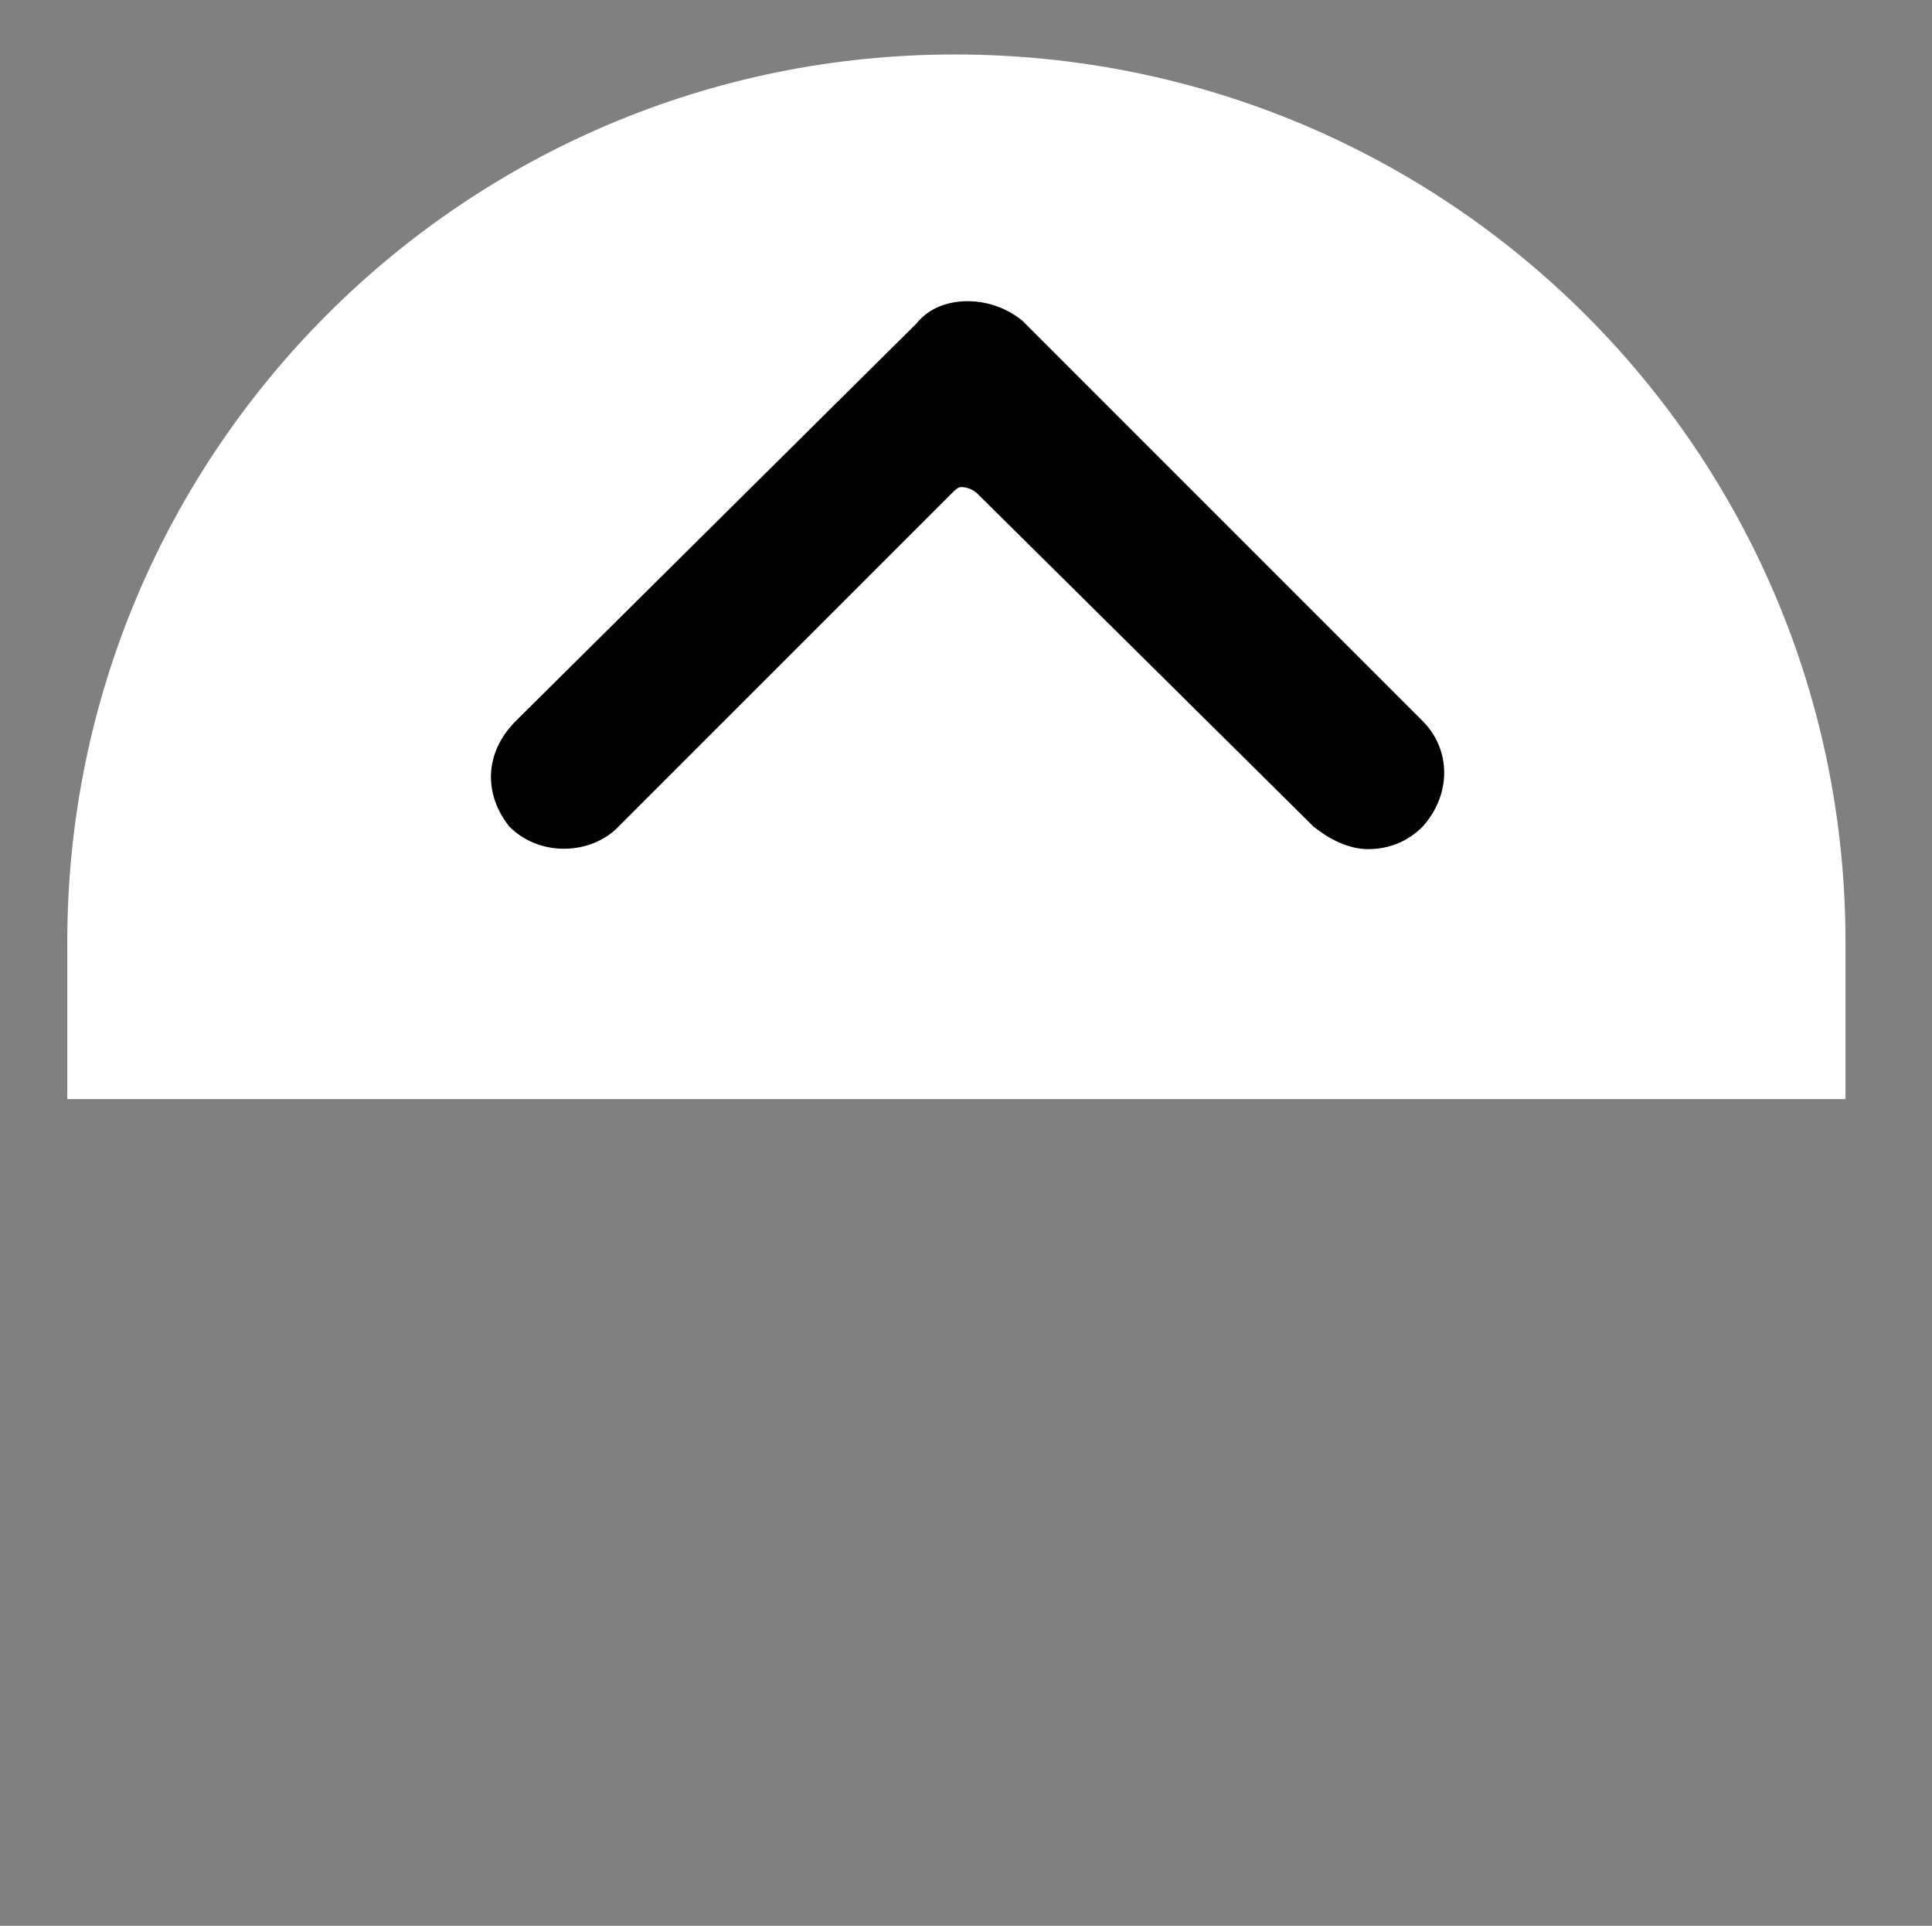 <?xml version="1.0" encoding="utf-8"?>
<!-- Generator: Adobe Illustrator 26.0.0, SVG Export Plug-In . SVG Version: 6.00 Build 0)  -->
<svg version="1.1" id="Layer_1" xmlns="http://www.w3.org/2000/svg" xmlns:xlink="http://www.w3.org/1999/xlink" x="0px" y="0px"
	 viewBox="0 0 60.3 60.1" style="enable-background:new 0 0 60.3 60.1;" xml:space="preserve">
<rect x="0" y="0" width="60.3" height="60.1" fill="#808080" stroke="none"/>
<style type="text/css">
	.st0{fill:#FFFFFF;}
</style>
<path class="st0" d="M29.8,1.7L29.8,1.7C14.5,1.7,2.1,14.1,2.1,29.4v4.9h55.5v-4.9C57.6,14.1,45.2,1.7,29.8,1.7z"/>
<path d="M15.9,25.8c0.9,0.9,2.4,0.9,3.3,0.1l10.5-10.5c0.1-0.1,0.2-0.2,0.3-0.2c0.2,0,0.4,0.1,0.5,0.2L41,25.8
	c0.5,0.4,1.1,0.7,1.7,0.7c0.6,0,1.2-0.2,1.7-0.7c0.9-1,0.9-2.4,0-3.3L31.9,10c-0.5-0.4-1.1-0.6-1.7-0.6s-1.2,0.2-1.6,0.7L16.1,22.5
	C15.1,23.5,15.1,24.8,15.9,25.8z"/>
</svg>

